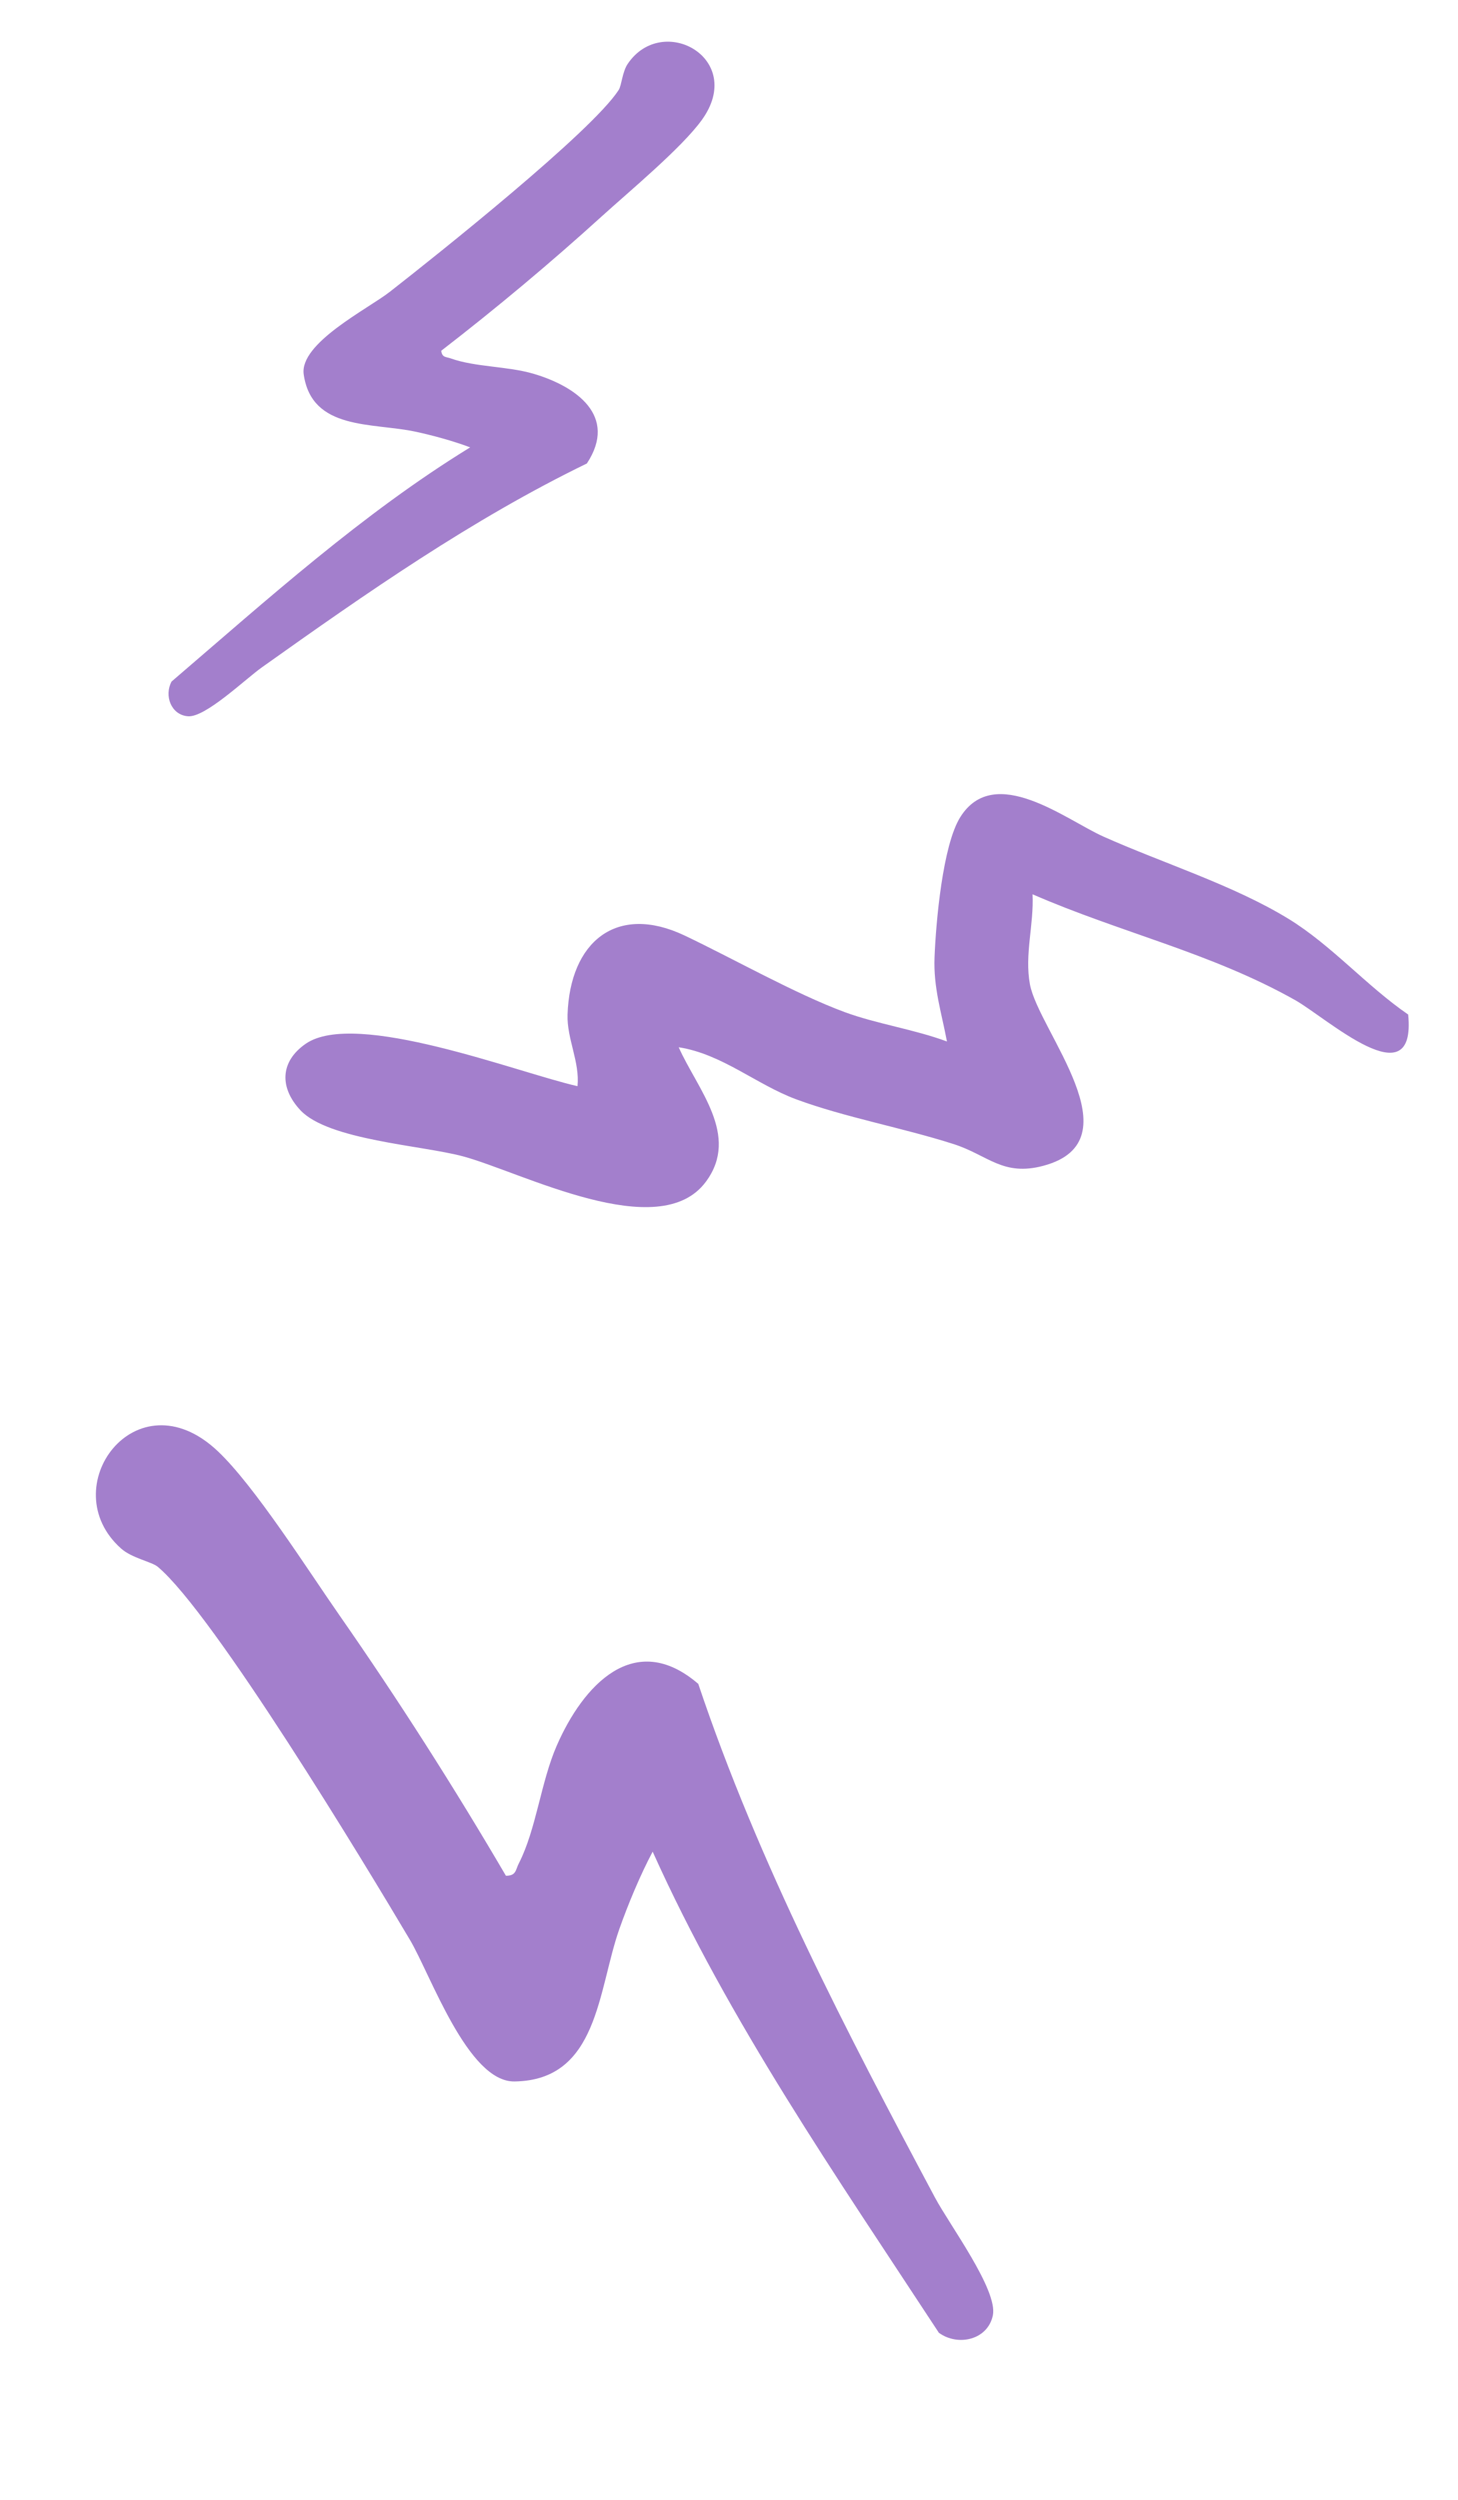 <svg width="42" height="72" viewBox="0 0 42 72" fill="none" xmlns="http://www.w3.org/2000/svg">
<path d="M18.801 53.331C18.442 54.008 18.096 54.838 17.841 55.56C17.22 57.325 17.236 59.916 14.822 59.95C13.478 59.97 12.408 56.882 11.809 55.872C10.516 53.691 6.157 46.481 4.545 45.127C4.37 44.981 3.803 44.88 3.49 44.602C1.522 42.855 3.914 39.589 6.26 41.784C7.327 42.782 8.885 45.244 9.783 46.53C11.472 48.954 13.083 51.478 14.574 54.026C14.875 54.025 14.848 53.858 14.947 53.666C15.448 52.688 15.58 51.322 16.04 50.273C16.797 48.54 18.279 46.92 20.115 48.499C21.849 53.664 24.38 58.505 26.934 63.295C27.353 64.081 28.75 65.957 28.601 66.686C28.456 67.394 27.597 67.589 27.046 67.189C24.106 62.703 21.005 58.234 18.801 53.331Z" fill="#A37FCC"/>
<path d="M13.544 12.885C13.058 12.702 12.47 12.541 11.963 12.432C10.722 12.168 8.982 12.403 8.749 10.784C8.62 9.882 10.603 8.895 11.229 8.405C12.584 7.346 17.053 3.79 17.823 2.59C17.907 2.46 17.925 2.069 18.085 1.835C19.089 0.361 21.492 1.686 20.219 3.453C19.641 4.257 18.121 5.517 17.334 6.232C15.851 7.578 14.294 8.88 12.71 10.103C12.738 10.306 12.847 10.273 12.985 10.323C13.686 10.575 14.616 10.545 15.361 10.763C16.591 11.122 17.809 11.977 16.906 13.349C13.585 14.962 10.55 17.084 7.551 19.216C7.059 19.565 5.919 20.667 5.416 20.63C4.928 20.594 4.722 20.034 4.943 19.629C7.704 17.263 10.439 14.791 13.544 12.885Z" fill="#A37FCC"/>
<path d="M27.278 29.997C26.345 29.649 25.248 29.489 24.33 29.15C22.905 28.622 21.127 27.613 19.724 26.946C17.754 26.01 16.418 27.131 16.349 29.223C16.327 29.918 16.706 30.588 16.636 31.284C14.926 30.899 10.248 29.066 8.806 30.063C8.06 30.579 8.051 31.334 8.654 31.977C9.461 32.838 12.154 32.987 13.334 33.304C15.032 33.761 18.988 35.858 20.335 34.035C21.323 32.7 20.086 31.367 19.551 30.163C20.8 30.357 21.785 31.235 22.932 31.661C24.335 32.181 26.004 32.482 27.471 32.952C28.462 33.27 28.886 33.891 30.059 33.576C32.748 32.854 29.919 29.693 29.669 28.352C29.509 27.492 29.787 26.626 29.744 25.757C32.287 26.865 34.873 27.436 37.305 28.803C38.225 29.32 40.805 31.682 40.565 29.221C39.365 28.397 38.355 27.222 37.117 26.464C35.526 25.49 33.498 24.861 31.781 24.093C30.707 23.612 28.647 21.967 27.663 23.534C27.155 24.343 26.96 26.564 26.921 27.57C26.886 28.451 27.121 29.159 27.278 29.995L27.278 29.997Z" fill="#A37FCC"/>
</svg>
